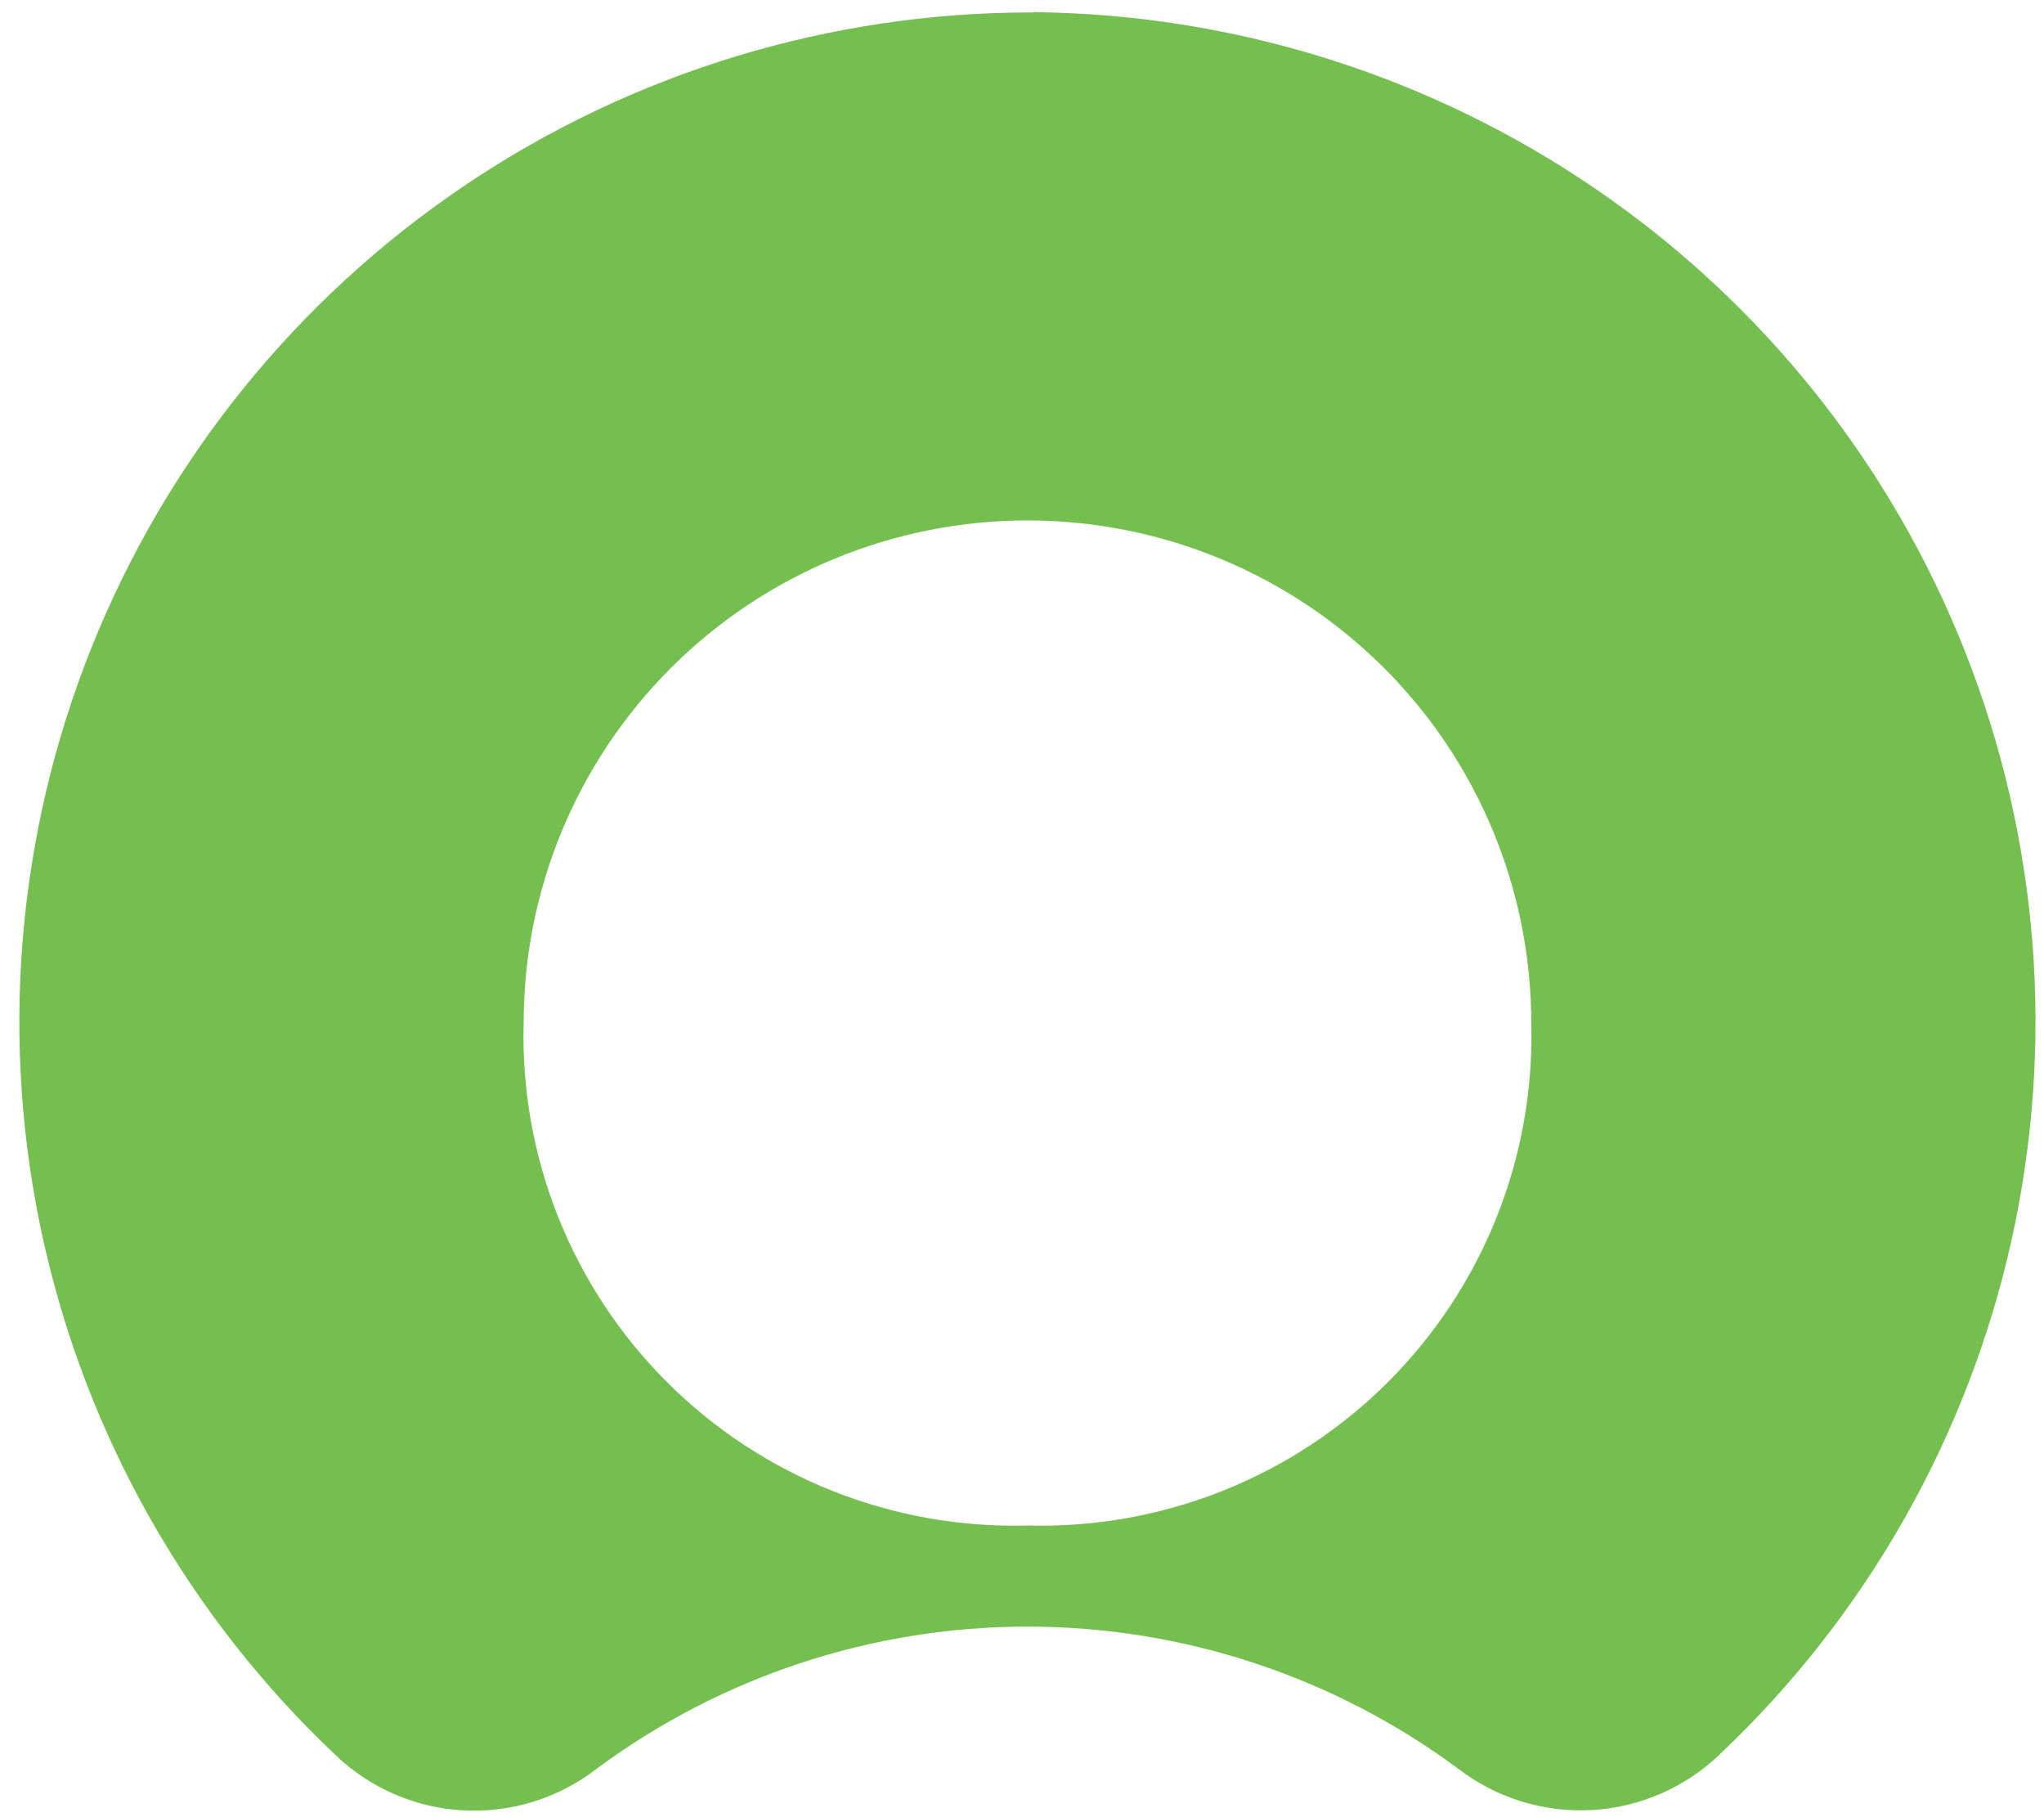 <svg width="90" height="80" viewBox="0 0 90 80" fill="none" xmlns="http://www.w3.org/2000/svg">
<g clip-path="url(#clip0_464_445)">
<path fill-rule="evenodd" clip-rule="evenodd" d="M45.502 0.547C36.574 0.528 27.846 3.185 20.451 8.174C13.055 13.162 7.332 20.251 4.024 28.522C0.716 36.793 -0.025 45.865 1.897 54.561C3.819 63.257 8.316 71.177 14.805 77.294C16.327 78.739 18.317 79.594 20.416 79.702C22.515 79.811 24.583 79.167 26.247 77.886C31.737 73.811 38.397 71.61 45.24 71.61C52.083 71.61 58.744 73.811 64.233 77.886C65.913 79.17 67.999 79.808 70.112 79.685C72.224 79.562 74.222 78.686 75.741 77.217C82.179 71.123 86.645 63.25 88.568 54.608C90.491 45.965 89.783 36.947 86.534 28.709C83.286 20.47 77.644 13.387 70.334 8.368C63.023 3.348 54.376 0.621 45.502 0.535M45.24 67.16C42.306 67.24 39.386 66.721 36.66 65.638C33.932 64.554 31.456 62.928 29.38 60.858C27.304 58.788 25.673 56.317 24.586 53.598C23.498 50.878 22.978 47.966 23.057 45.039C23.057 39.17 25.394 33.542 29.554 29.392C33.714 25.243 39.357 22.912 45.24 22.912C51.124 22.912 56.766 25.243 60.926 29.392C65.086 33.542 67.423 39.17 67.423 45.039C67.502 47.966 66.982 50.878 65.895 53.598C64.808 56.317 63.176 58.788 61.101 60.858C59.025 62.928 56.548 64.554 53.821 65.638C51.094 66.721 48.174 67.24 45.24 67.16Z" fill="#75BF50"/>
</g>
<defs>
<clipPath id="clip0_464_445">
<rect width="89.876" height="80" fill="white"/>
</clipPath>
</defs>
</svg>
